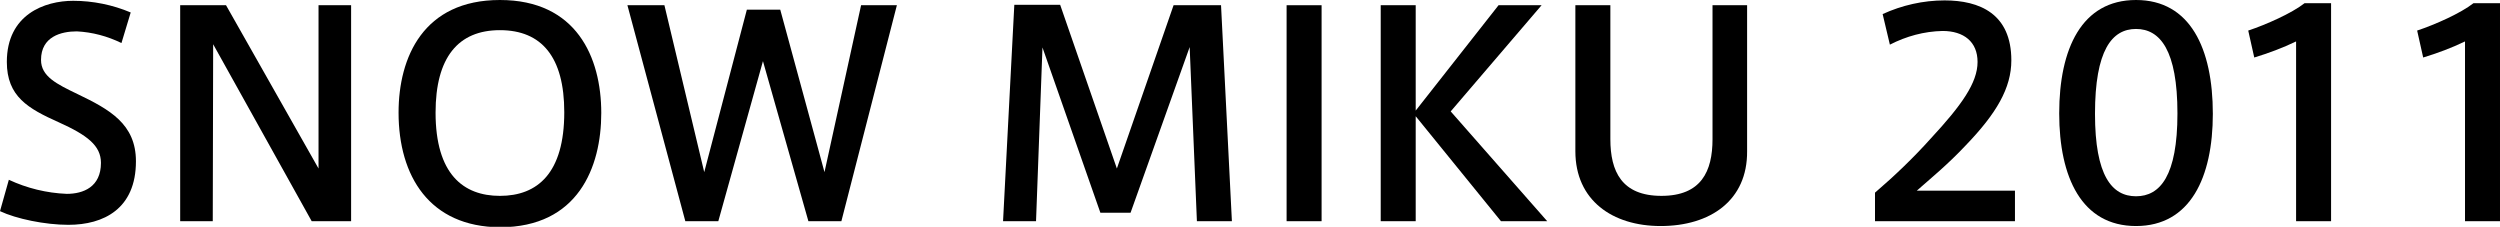 <?xml version="1.0" encoding="utf-8"?>
<!-- Generator: Adobe Illustrator 24.3.0, SVG Export Plug-In . SVG Version: 6.00 Build 0)  -->
<svg version="1.1" id="レイヤー_1" xmlns="http://www.w3.org/2000/svg" xmlns:xlink="http://www.w3.org/1999/xlink" x="0px"
	 y="0px" viewBox="0 0 621.6 56.4" style="enable-background:new 0 0 621.6 56.4;" xml:space="preserve">
<path d="M30.2,10.7C26.7,9,23,8,19.1,7.8c-3.9,0-8.9,1.3-8.9,7.1c0,4.1,3.9,6,9.1,8.5c7.9,3.8,14.5,7.4,14.5,16.7
	c0,11.8-8,15.8-16.8,15.8c-5.8,0-13-1.5-17-3.4l2.2-7.8c4.5,2.1,9.4,3.3,14.4,3.5c4.1,0,8.5-1.7,8.5-7.7c0-4.3-3.4-6.9-10.5-10.1
	c-7.6-3.4-12.9-6.4-12.9-15c0-11.8,9.4-15.2,16.5-15.2c4.9,0,9.8,1,14.3,2.9L30.2,10.7z"/>
<path d="M52.9,55h-8.1V1.3h11.4l23,40.6V1.3h8.1V55h-9.8L53,11L52.9,55z"/>
<path d="M99.1,28c0-13.8,6.2-28,25.2-28s25.2,14.2,25.2,28.1c0,13.5-5.8,28.4-25.2,28.4C106.8,56.4,99.1,43.8,99.1,28L99.1,28z
	 M108.3,28c0,15.3,6.9,20.7,16,20.7c9.4,0,16-5.7,16-20.8c0-13.7-5.6-20.4-16-20.4S108.3,14.3,108.3,28L108.3,28z"/>
<path d="M214.1,1.3h8.9L209.2,55H201l-11.3-39.8L178.6,55h-8.2L156,1.3h9.2l9.9,41.5l10.6-40.4h8.3l11,40.4L214.1,1.3z"/>
<path d="M281.1,52.9h-7.5l-14.4-41.1L257.6,55h-8.2l2.8-53.8h11.4l14.1,40.7l14.1-40.6h11.8l2.7,53.7h-8.7l-1.8-43.3L281.1,52.9z"/>
<path d="M328.6,55h-8.7V1.3h8.7V55z"/>
<path d="M384.7,55h-11.5L352,28.9V55h-8.7V1.3h8.7v26.2l20.6-26.2h10.7l-22.6,26.4L384.7,55z"/>
<path d="M412.9,56.2c-12,0-21.2-6.4-21.2-18.6V1.3h8.7v33.3c0,8,2.8,14.1,12.7,14.1s12.7-6.1,12.7-14.1V1.3h8.6v36.3
	C434.5,49.8,425.3,56.2,412.9,56.2L412.9,56.2z"/>
<path d="M491.7,15.4c0-5-3.4-7.7-8.7-7.7c-4.6,0.1-9,1.3-13.1,3.4l-1.8-7.6c4.8-2.2,10.1-3.4,15.4-3.4c8.7,0,16.6,3.3,16.6,14.9
	c0,6.9-3.7,13.2-11.3,21.1c-4.5,4.8-8.8,8.3-12.2,11.3h24.4V55h-34.8v-7.1c4.9-4.2,9.6-8.7,13.9-13.5
	C487.7,26.2,491.7,20.6,491.7,15.4L491.7,15.4z"/>
<path d="M550.2,28.3c0,15.8-5.6,27.9-19.1,27.9S512,44.1,512,28.2C512,12.1,517.6,0,531.1,0S550.2,12.1,550.2,28.3L550.2,28.3z
	 M520.9,28.3c0,15.4,4.2,20.5,10.2,20.5s10.3-5.1,10.3-20.6c0-15.7-4.3-21-10.3-21S520.9,12.5,520.9,28.3L520.9,28.3z"/>
<path d="M560.5,14.3L559,7.6c4.5-1.5,10.8-4.3,14-6.8h6.6V55h-8.7V10.3C567.6,11.9,564.1,13.2,560.5,14.3z"/>
<path d="M602.5,14.3L601,7.6c4.5-1.5,10.8-4.3,14-6.8h6.6V55h-8.7V10.3C609.6,11.9,606.1,13.2,602.5,14.3z"/>
</svg>
